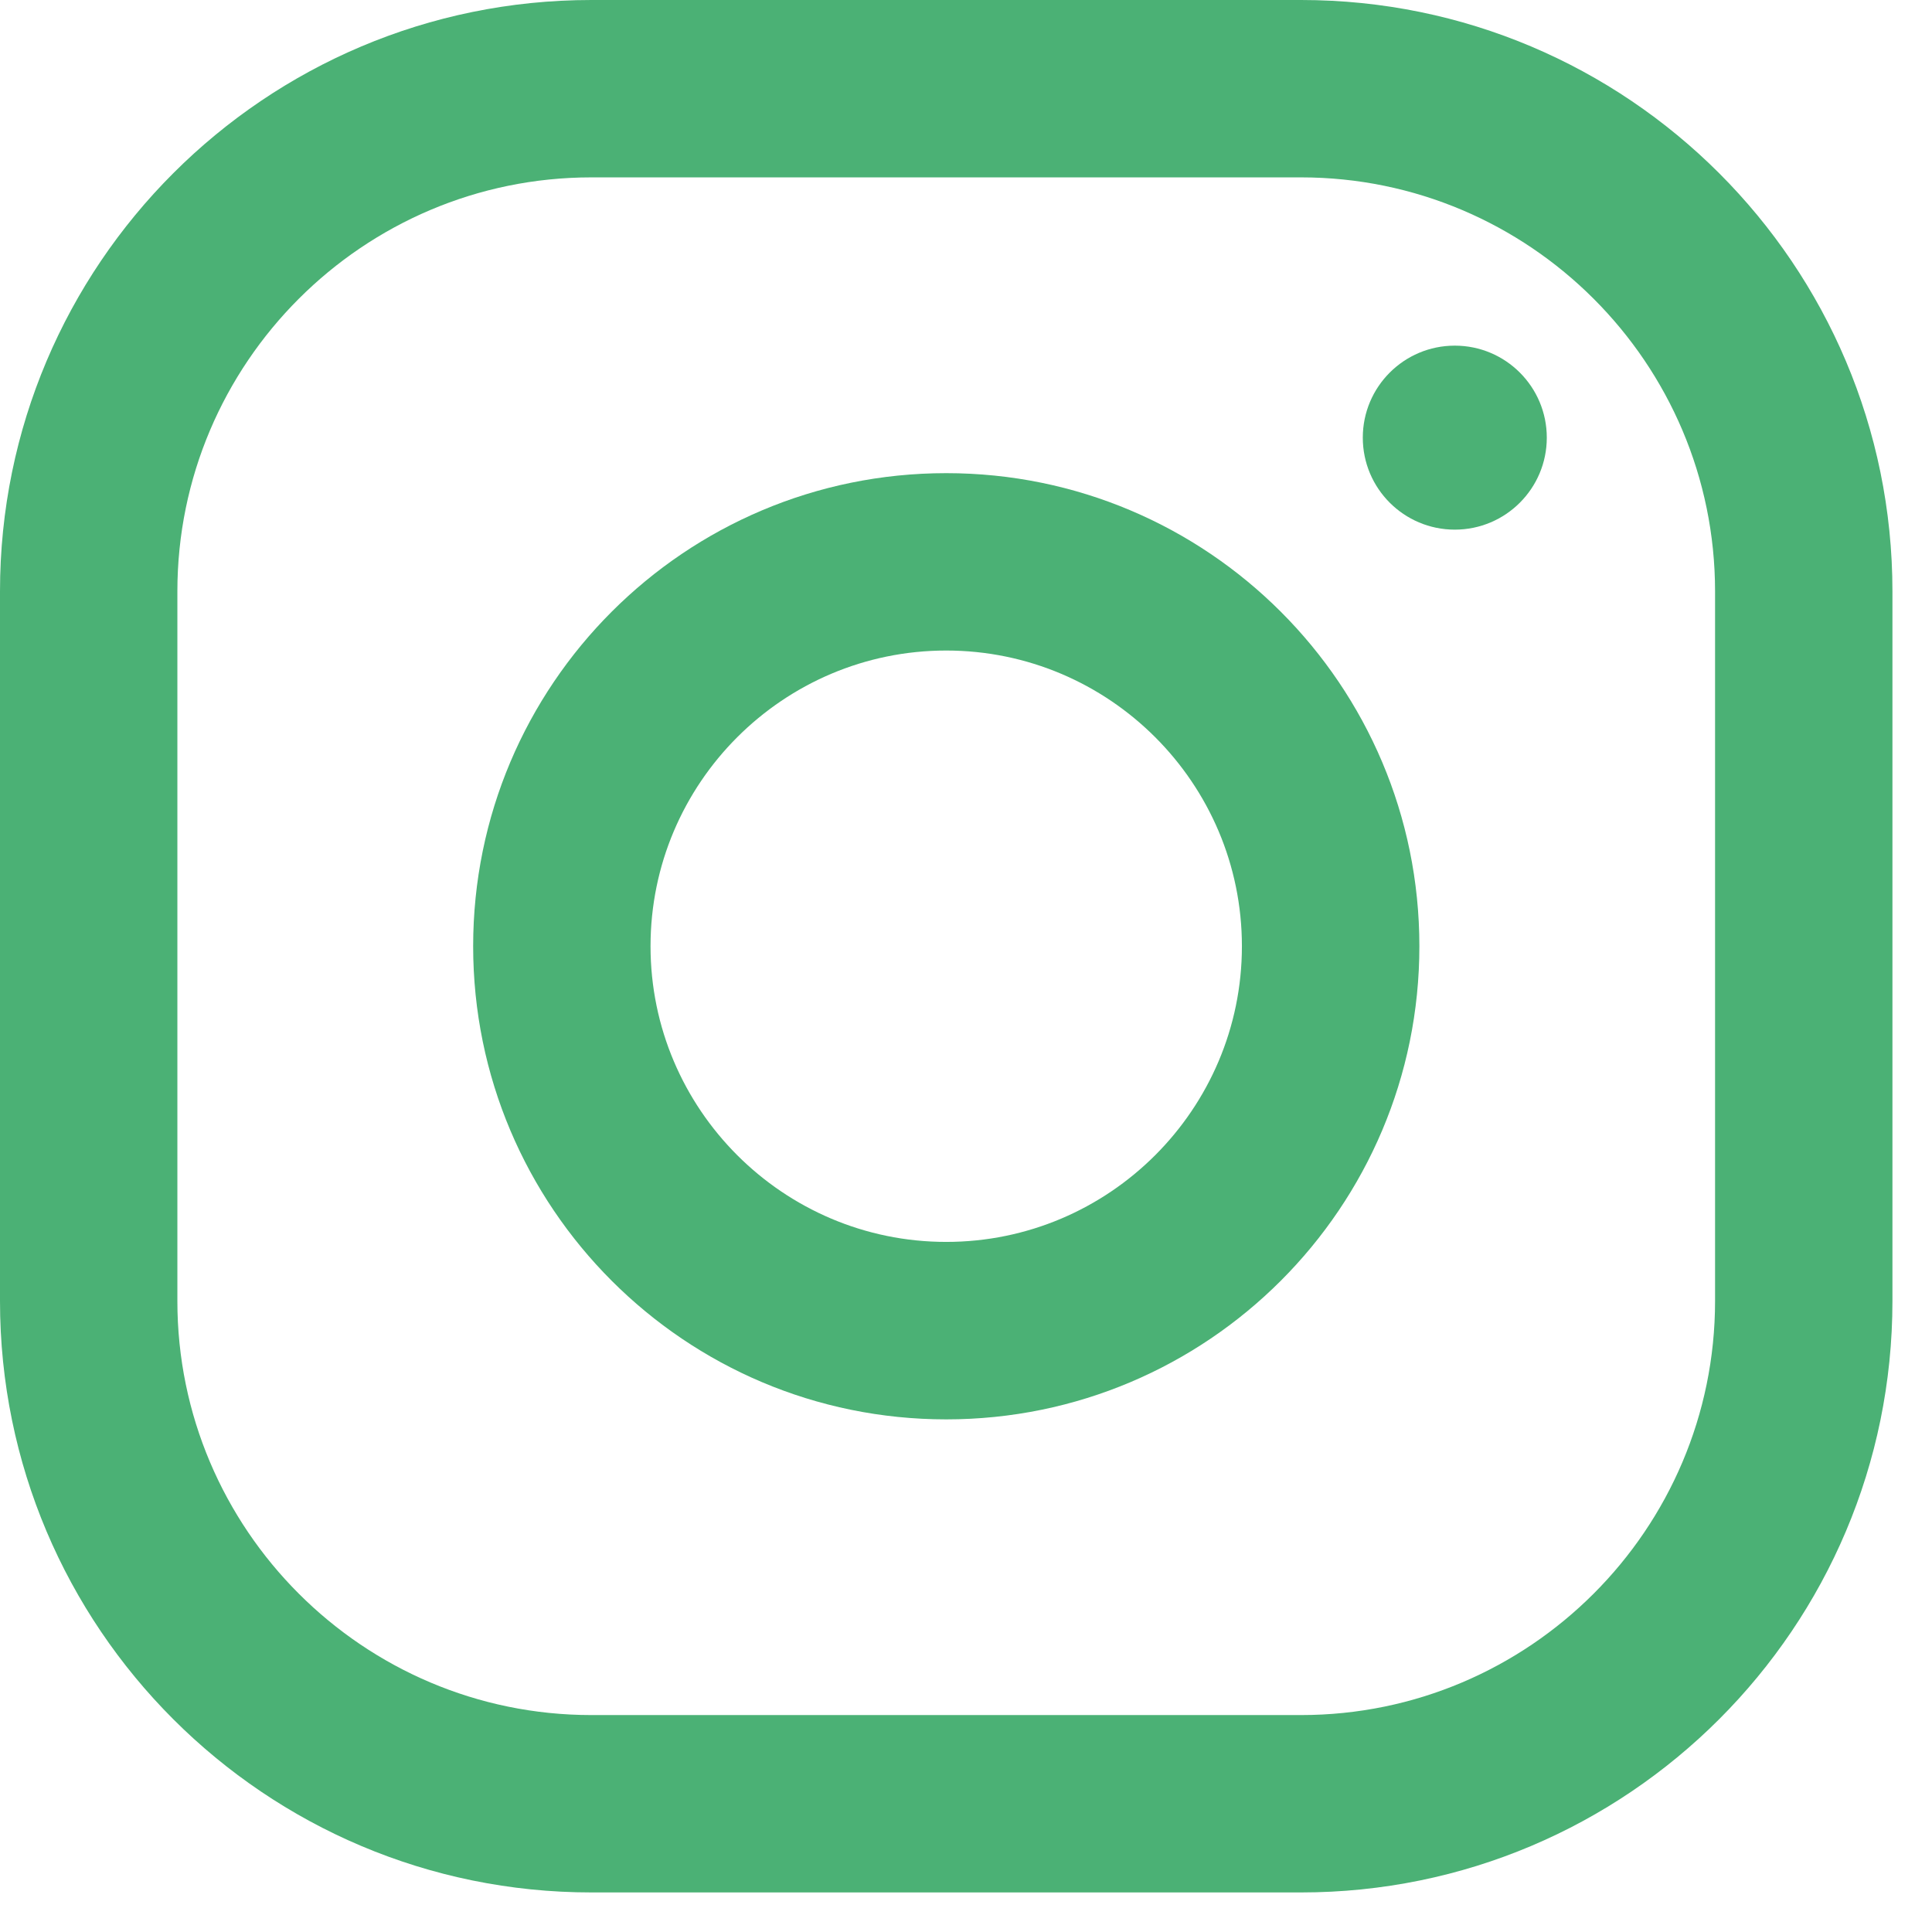 <?xml version="1.0" encoding="UTF-8"?>
<svg width="21px" height="21px" viewBox="0 0 21 21" version="1.1" xmlns="http://www.w3.org/2000/svg" xmlns:xlink="http://www.w3.org/1999/xlink">
    <title>instagram-icon copy</title>
    <g id="Symbols" stroke="none" stroke-width="1" fill="none" fill-rule="evenodd">
        <g id="Bottom" transform="translate(-208, -223)" fill="#4BB175" fill-rule="nonzero">
            <g id="Social">
                <g transform="translate(208, 223)">
                    <g id="instagram-icon-copy">
                        <path d="M14.142,0 L6.428,0 C2.879,0 0,2.879 0,6.428 L0,14.142 C0,17.691 2.879,20.57 6.428,20.57 L14.142,20.57 C17.691,20.57 20.57,17.691 20.57,14.142 L20.57,6.428 C20.57,2.879 17.691,0 14.142,0 Z M18.642,14.142 C18.642,16.623 16.623,18.642 14.142,18.642 L6.428,18.642 C3.947,18.642 1.928,16.623 1.928,14.142 L1.928,6.428 C1.928,3.947 3.947,1.928 6.428,1.928 L14.142,1.928 C16.623,1.928 18.642,3.947 18.642,6.428 L18.642,14.142 Z" id="Shape"></path>
                        <path d="M10.285,5.143 C7.445,5.143 5.143,7.445 5.143,10.285 C5.143,13.125 7.445,15.428 10.285,15.428 C13.125,15.428 15.428,13.125 15.428,10.285 C15.428,7.445 13.125,5.143 10.285,5.143 Z M10.285,13.499 C8.513,13.499 7.071,12.057 7.071,10.285 C7.071,8.512 8.513,7.071 10.285,7.071 C12.057,7.071 13.499,8.512 13.499,10.285 C13.499,12.057 12.057,13.499 10.285,13.499 Z" id="Shape"></path>
                        <circle id="Oval" cx="15.813" cy="4.757" r="1"></circle>
                    </g>
                </g>
            </g>
        </g>
    </g>
</svg>